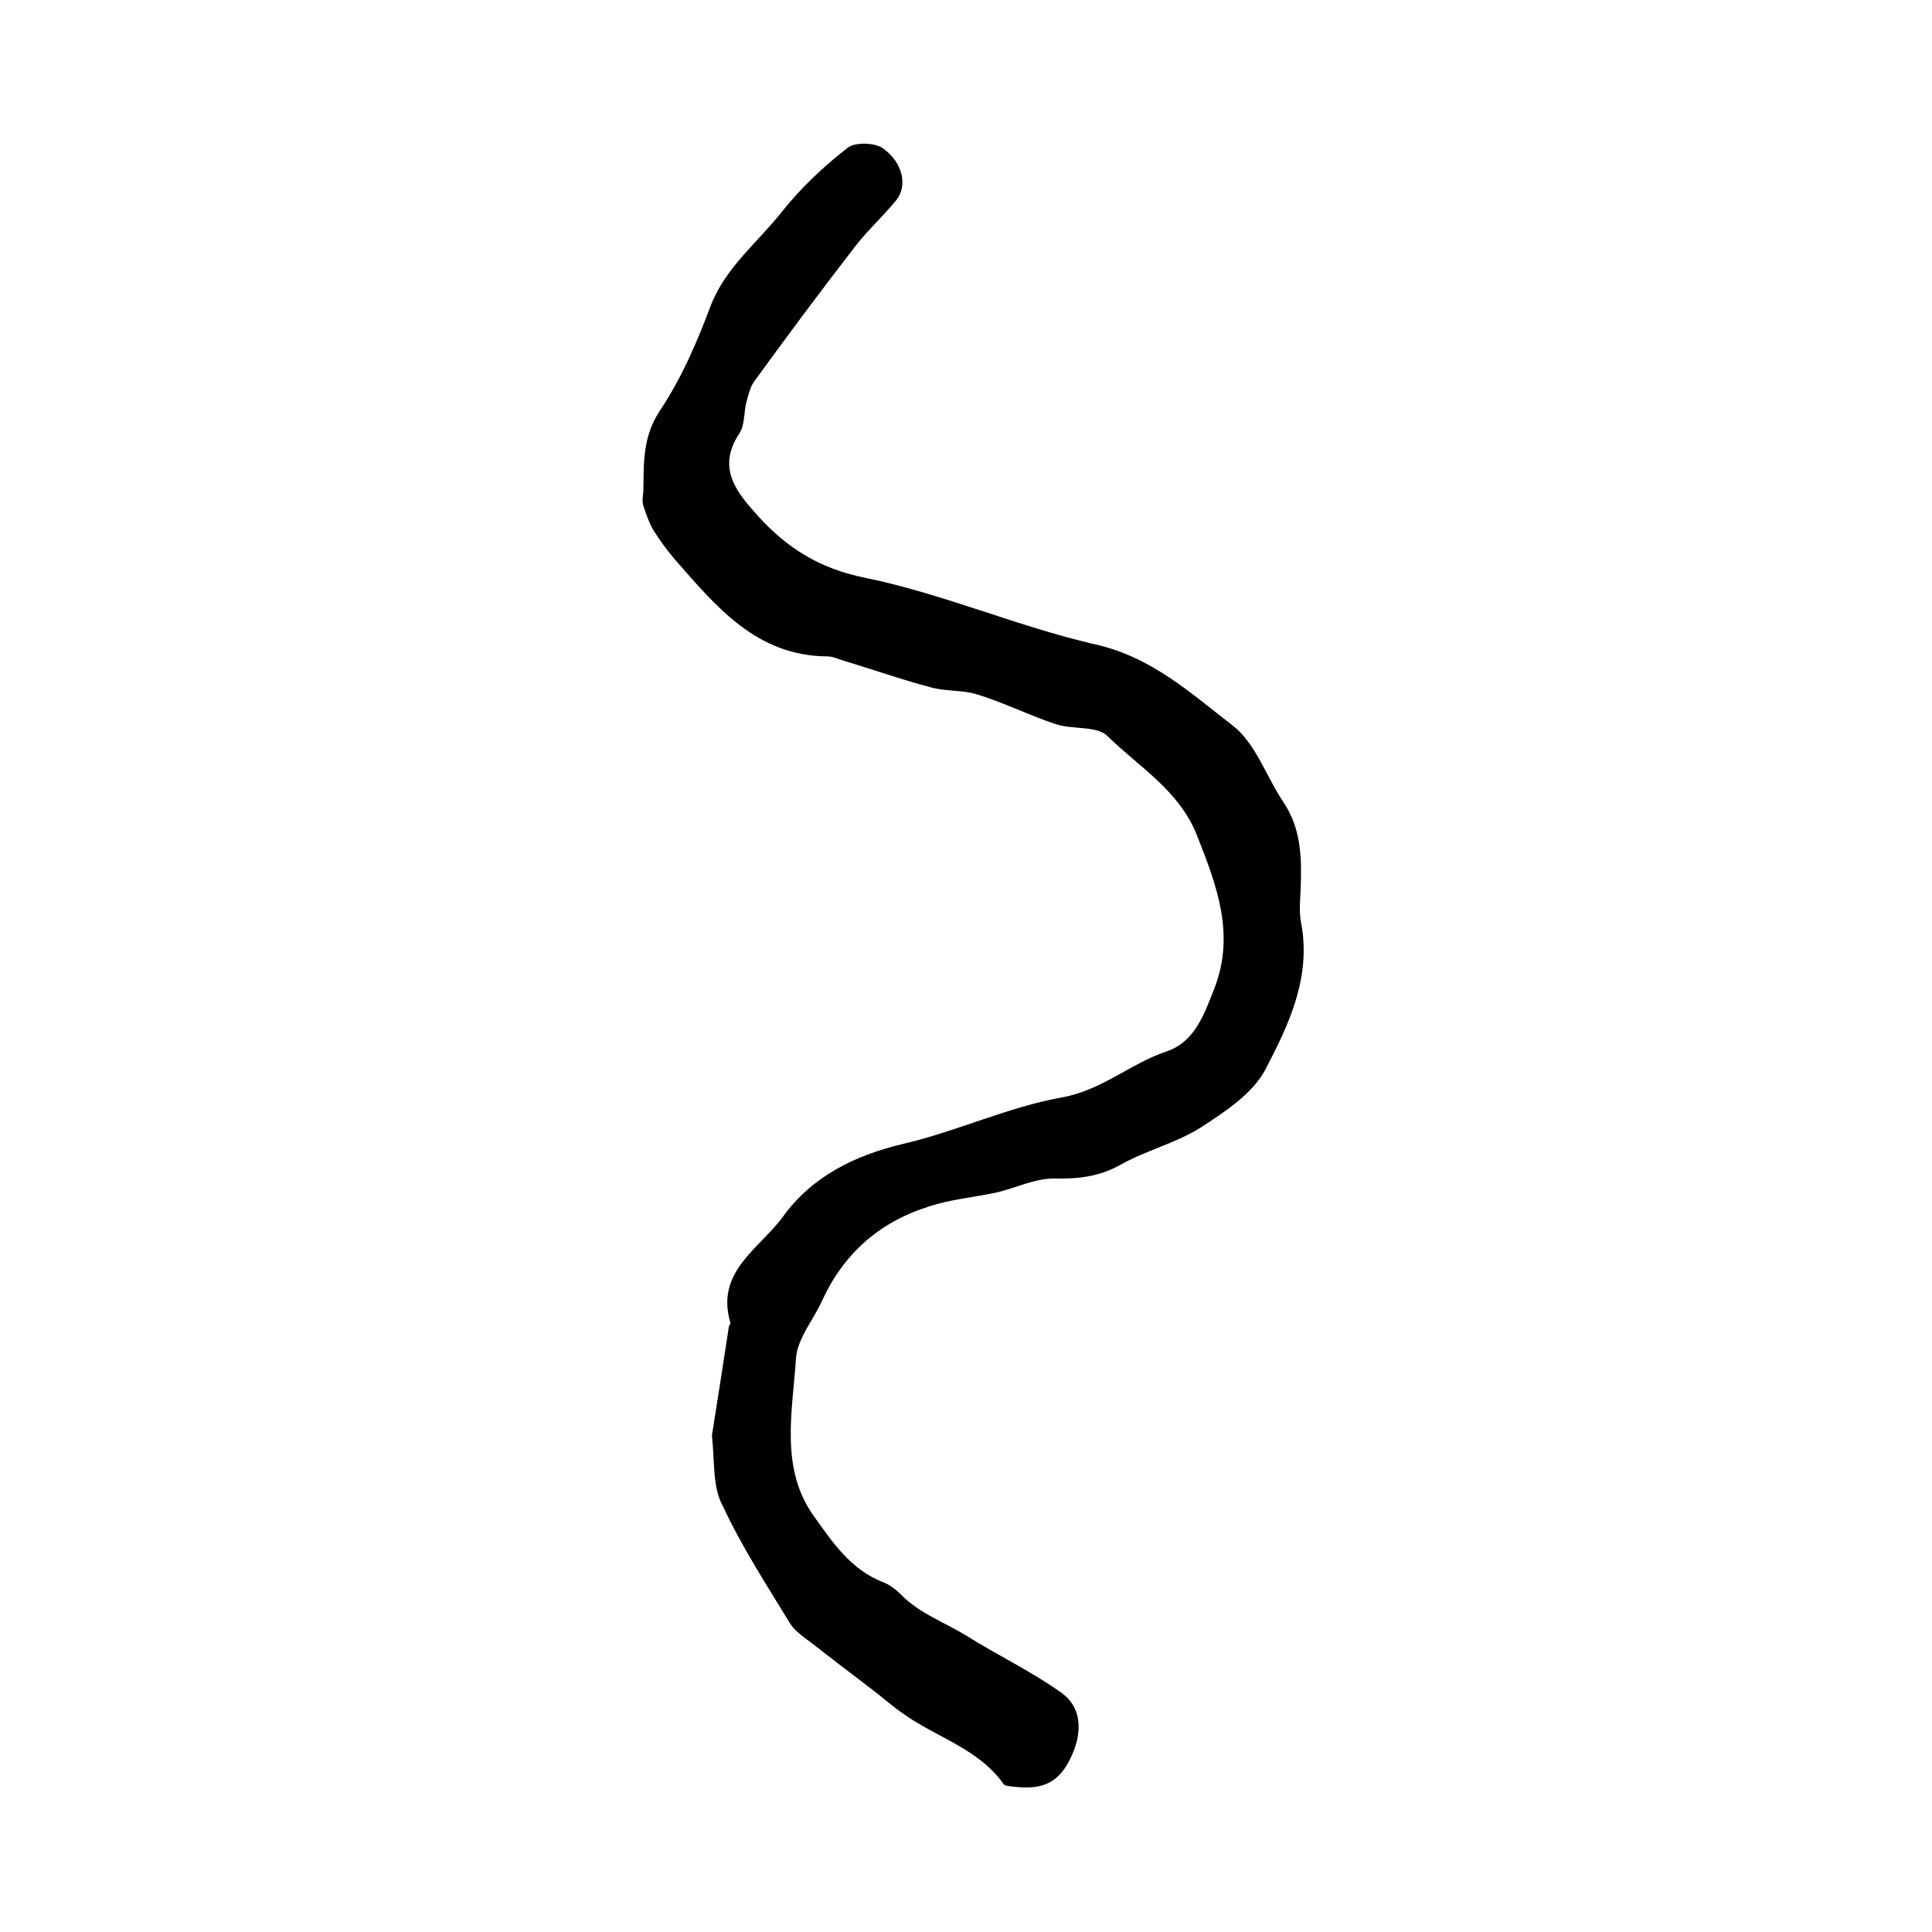 <?xml version="1.0" encoding="utf-8"?>
<!-- Generator: Adobe Illustrator 22.0.0, SVG Export Plug-In . SVG Version: 6.00 Build 0)  -->
<svg version="1.1" id="图层_1" xmlns="http://www.w3.org/2000/svg" xmlns:xlink="http://www.w3.org/1999/xlink" x="0px" y="0px"
	 viewBox="0 0 400 400" style="enable-background:new 0 0 400 400;" xml:space="preserve">
<style type="text/css">
	.st0{fill:#FFFFFF;}
</style>
<g>
	
	<path d="M147.4,297.2c1.1-6.9,2.3-14.7,3.5-22.5c0.1-0.3,0.4-0.7,0.3-0.9c-3.1-10.6,6.1-15.3,10.9-21.9c6-8.3,14.8-12.7,25-15.1
		c11.1-2.6,21.6-7.6,32.8-9.6c8.3-1.5,14.1-7,21.6-9.5c5.9-2,7.8-7.7,9.9-13c4.4-11.3,0.5-21.4-3.6-31.8c-3.7-9.3-12-14.1-18.5-20.5
		c-2.2-2.2-7.3-1.3-10.8-2.5c-5.4-1.8-10.6-4.4-16.1-6.1c-3.1-1-6.6-0.6-9.7-1.5c-6.1-1.6-12-3.7-18-5.5c-1.1-0.3-2.2-0.9-3.4-0.9
		c-14.7-0.1-23-10.3-31.6-20.1c-1.6-1.9-3.1-3.9-4.4-6c-0.9-1.5-1.5-3.3-2.1-5.1c-0.3-0.9-0.1-2,0-3c0.1-5.8-0.2-11.3,3.5-16.8
		c4.4-6.6,7.6-14,10.4-21.5c3.1-8.1,9.8-13.2,14.9-19.7c3.9-4.9,8.6-9.3,13.5-13.1c1.5-1.2,5.6-1.1,7.3,0.1c4.2,3,5.1,7.8,2.8,10.7
		c-2.6,3.2-5.7,6-8.3,9.3c-7.2,9.3-14.2,18.7-21.1,28.2c-0.9,1.2-1.3,3-1.7,4.5c-0.5,2.1-0.3,4.6-1.4,6.3
		c-4.8,7.2-0.6,12.2,3.8,17.1c6,6.6,12.7,10.9,22.1,12.8c16.2,3.3,31.6,10.1,47.7,13.8c11.7,2.6,19.8,10.1,28.5,16.8
		c4.8,3.7,7,10.7,10.6,16c3.6,5.4,3.7,11.4,3.5,17.5c-0.1,2.5-0.4,5.1,0.1,7.5c2.1,11.2-2.6,21-7.4,30.2c-2.6,5-8.4,8.8-13.5,12.1
		c-5.1,3.2-11.3,4.7-16.6,7.7c-4.5,2.5-8.9,2.9-13.8,2.8c-3.9,0-7.9,2-11.8,2.9c-4.7,1-9.5,1.4-14,2.9c-10.2,3.2-17.6,9.7-22.1,19.5
		c-1.8,4-5.1,7.8-5.4,11.9c-0.7,11-3.4,22.8,3.7,32.7c3.8,5.3,7.6,11.1,14.4,13.7c1.3,0.5,2.6,1.5,3.6,2.5c3.9,4,9.1,5.8,13.5,8.5
		c6.5,4.1,13.5,7.4,19.8,11.9c4.7,3.4,4.3,9.4,1.1,14.9c-2.8,4.7-6.7,5-11.2,4.5c-0.6-0.1-1.6-0.1-1.9-0.5
		c-5.2-7.4-14-9.7-20.8-14.6c-2.2-1.5-4.2-3.3-6.3-4.9c-4.2-3.2-8.4-6.4-12.5-9.6c-1.7-1.3-3.7-2.6-4.7-4.3
		c-4.8-7.9-9.9-15.7-13.8-24.1C147.5,308,148,302.9,147.4,297.2z"/>
</g>
</svg>
